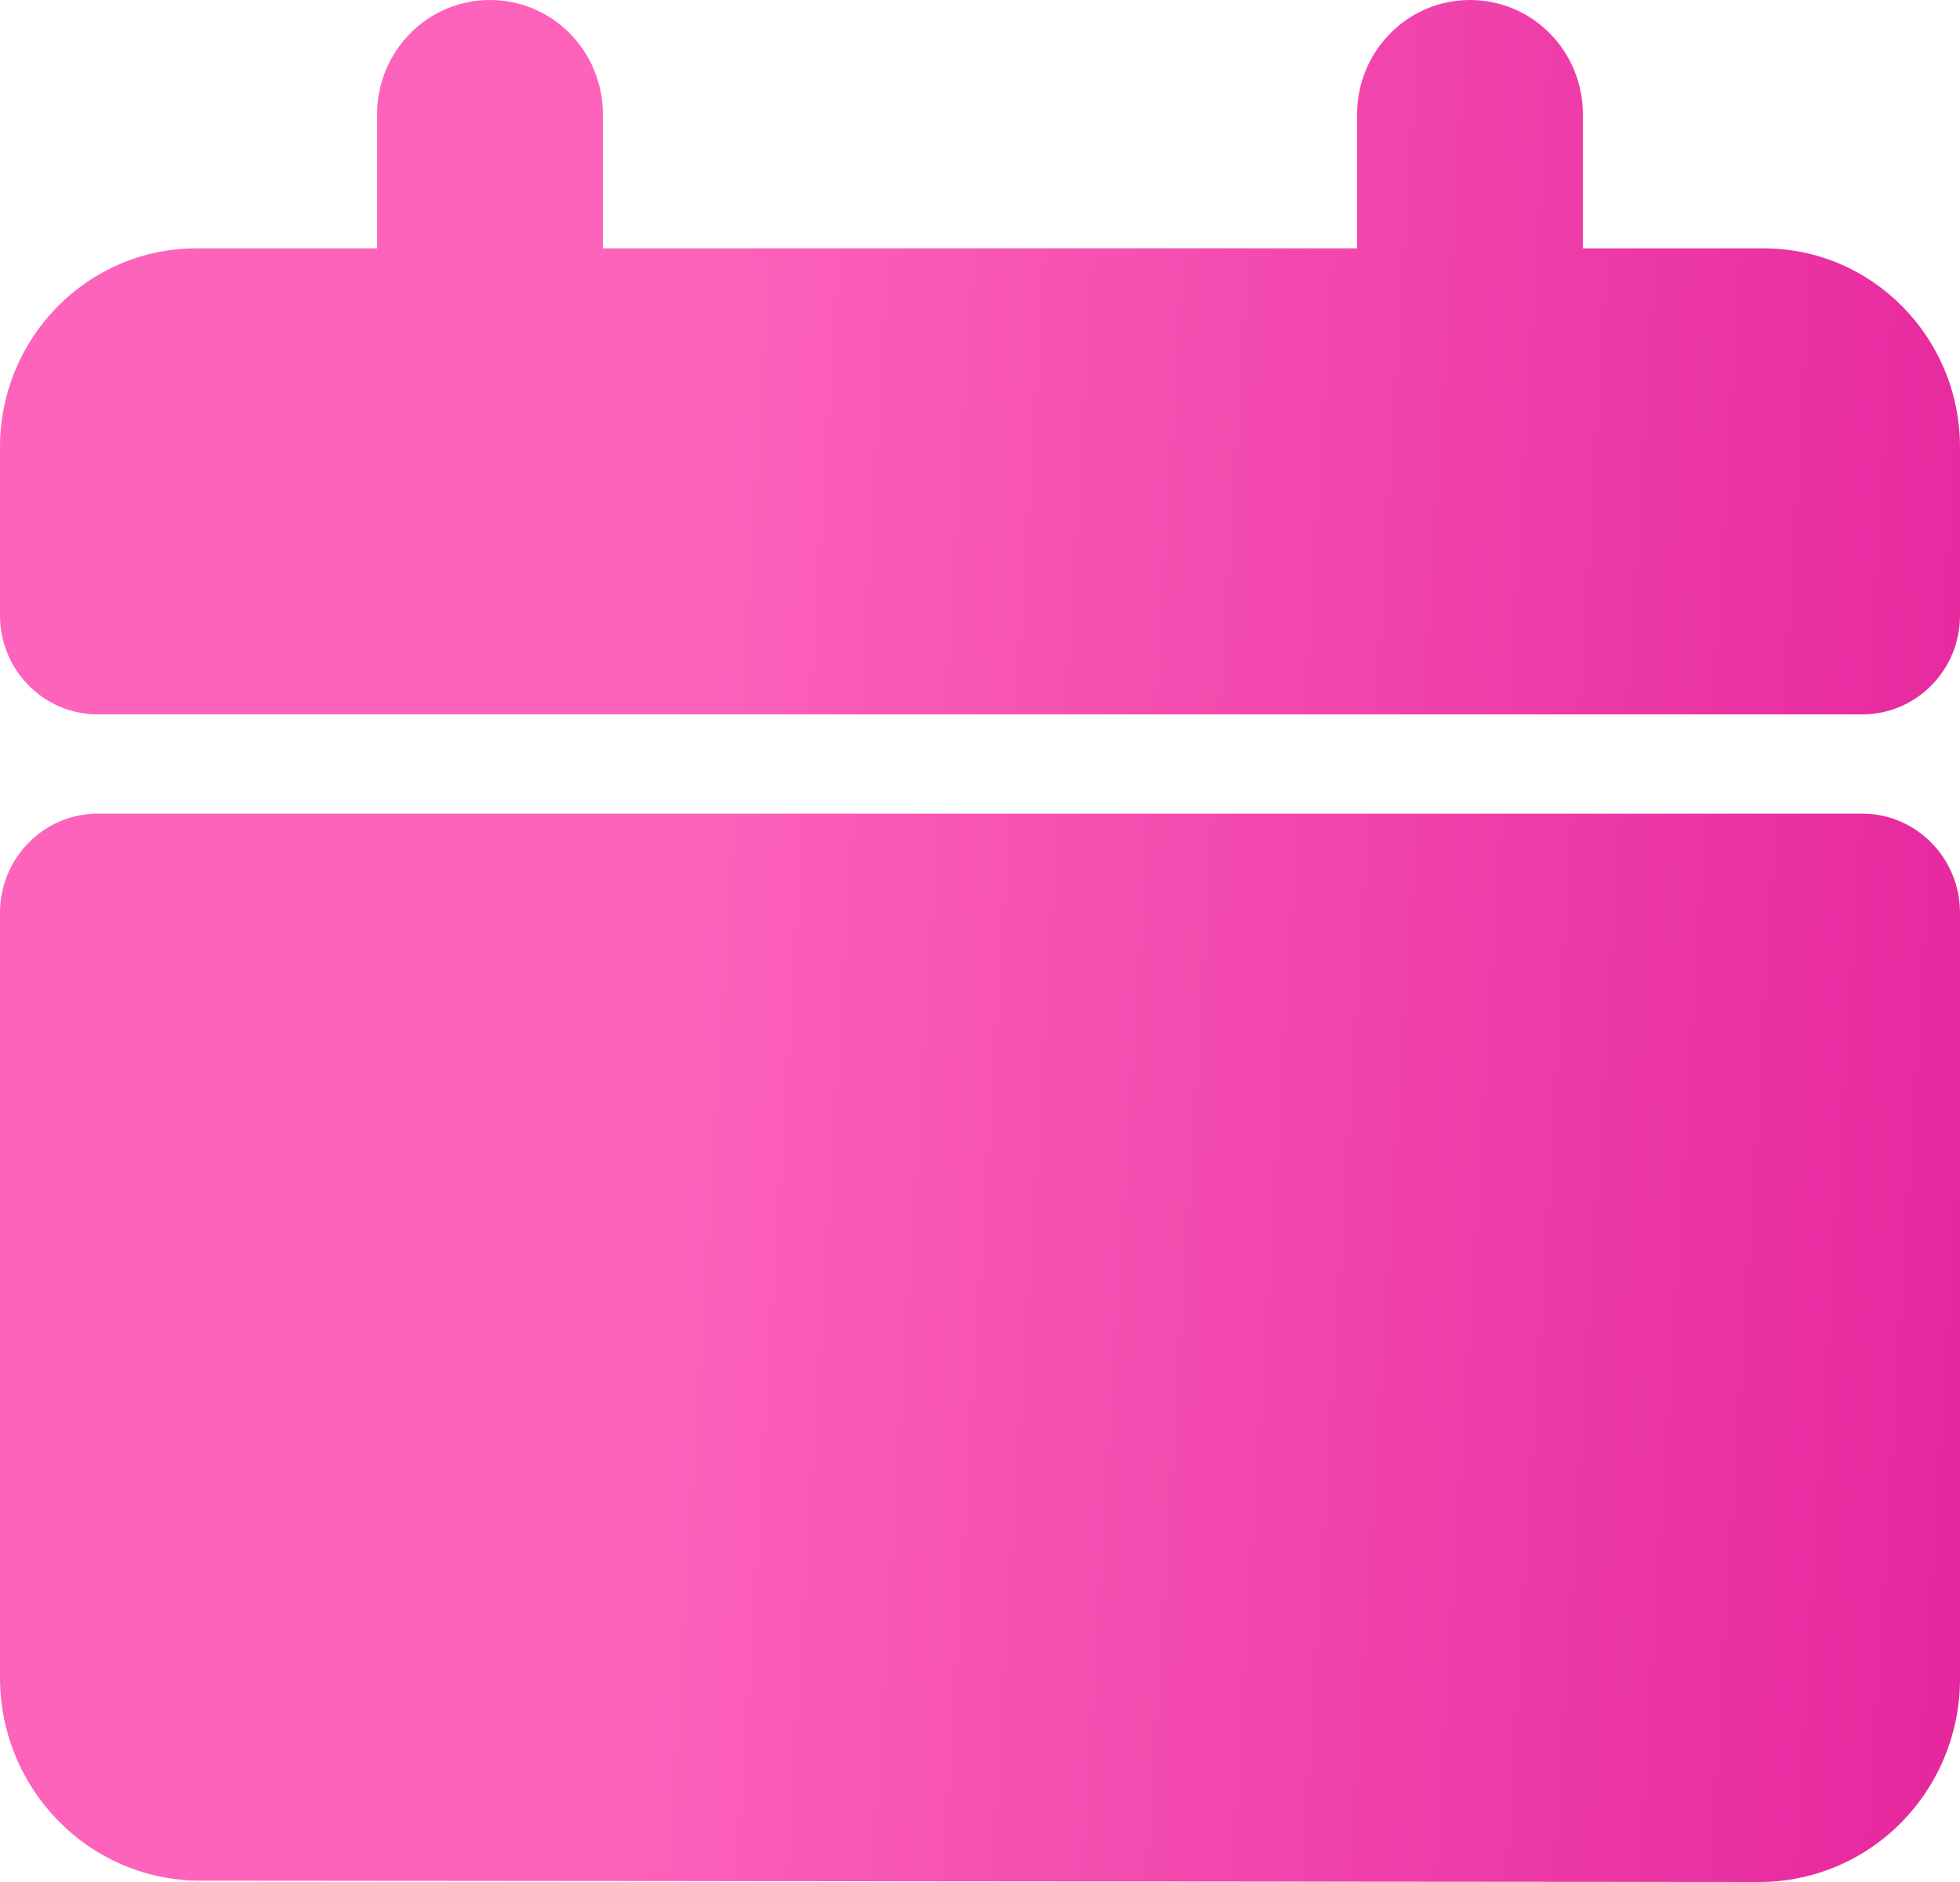 <?xml version="1.0" encoding="UTF-8"?> <svg xmlns="http://www.w3.org/2000/svg" width="25" height="24" viewBox="0 0 25 24" fill="none"><path fill-rule="evenodd" clip-rule="evenodd" d="M25 11.641C25 10.943 24.442 10.376 23.754 10.376H1.246C0.558 10.376 0 10.943 0 11.641V21.393C0 22.823 1.143 23.982 2.553 23.983C7.349 23.987 17.643 23.996 22.441 24C23.12 24 23.772 23.727 24.25 23.242C24.73 22.756 25 22.098 25 21.41L25 11.641ZM20.19 3.167V1.458C20.19 1.071 20.039 0.7 19.769 0.427C19.499 0.152 19.132 0 18.75 0C18.367 0 18.001 0.152 17.732 0.427C17.461 0.7 17.31 1.071 17.31 1.458V3.167H7.69V1.458C7.69 1.071 7.539 0.7 7.269 0.427C6.999 0.152 6.633 0 6.25 0C5.868 0 5.501 0.152 5.231 0.427C4.961 0.7 4.81 1.071 4.81 1.458V3.167H2.505C1.121 3.167 0 4.303 0 5.705V7.848C0 8.546 0.558 9.11 1.246 9.11H23.754C24.442 9.11 25 8.546 25 7.848V5.705C25 4.303 23.88 3.167 22.495 3.167H20.19Z" fill="url(#paint0_linear_3237_6855)"></path><defs><linearGradient id="paint0_linear_3237_6855" x1="9.06" y1="-1.1219e-06" x2="27.378" y2="1.149" gradientUnits="userSpaceOnUse"><stop stop-color="#FD63BB"></stop><stop offset="1" stop-color="#E4239C"></stop></linearGradient></defs></svg> 